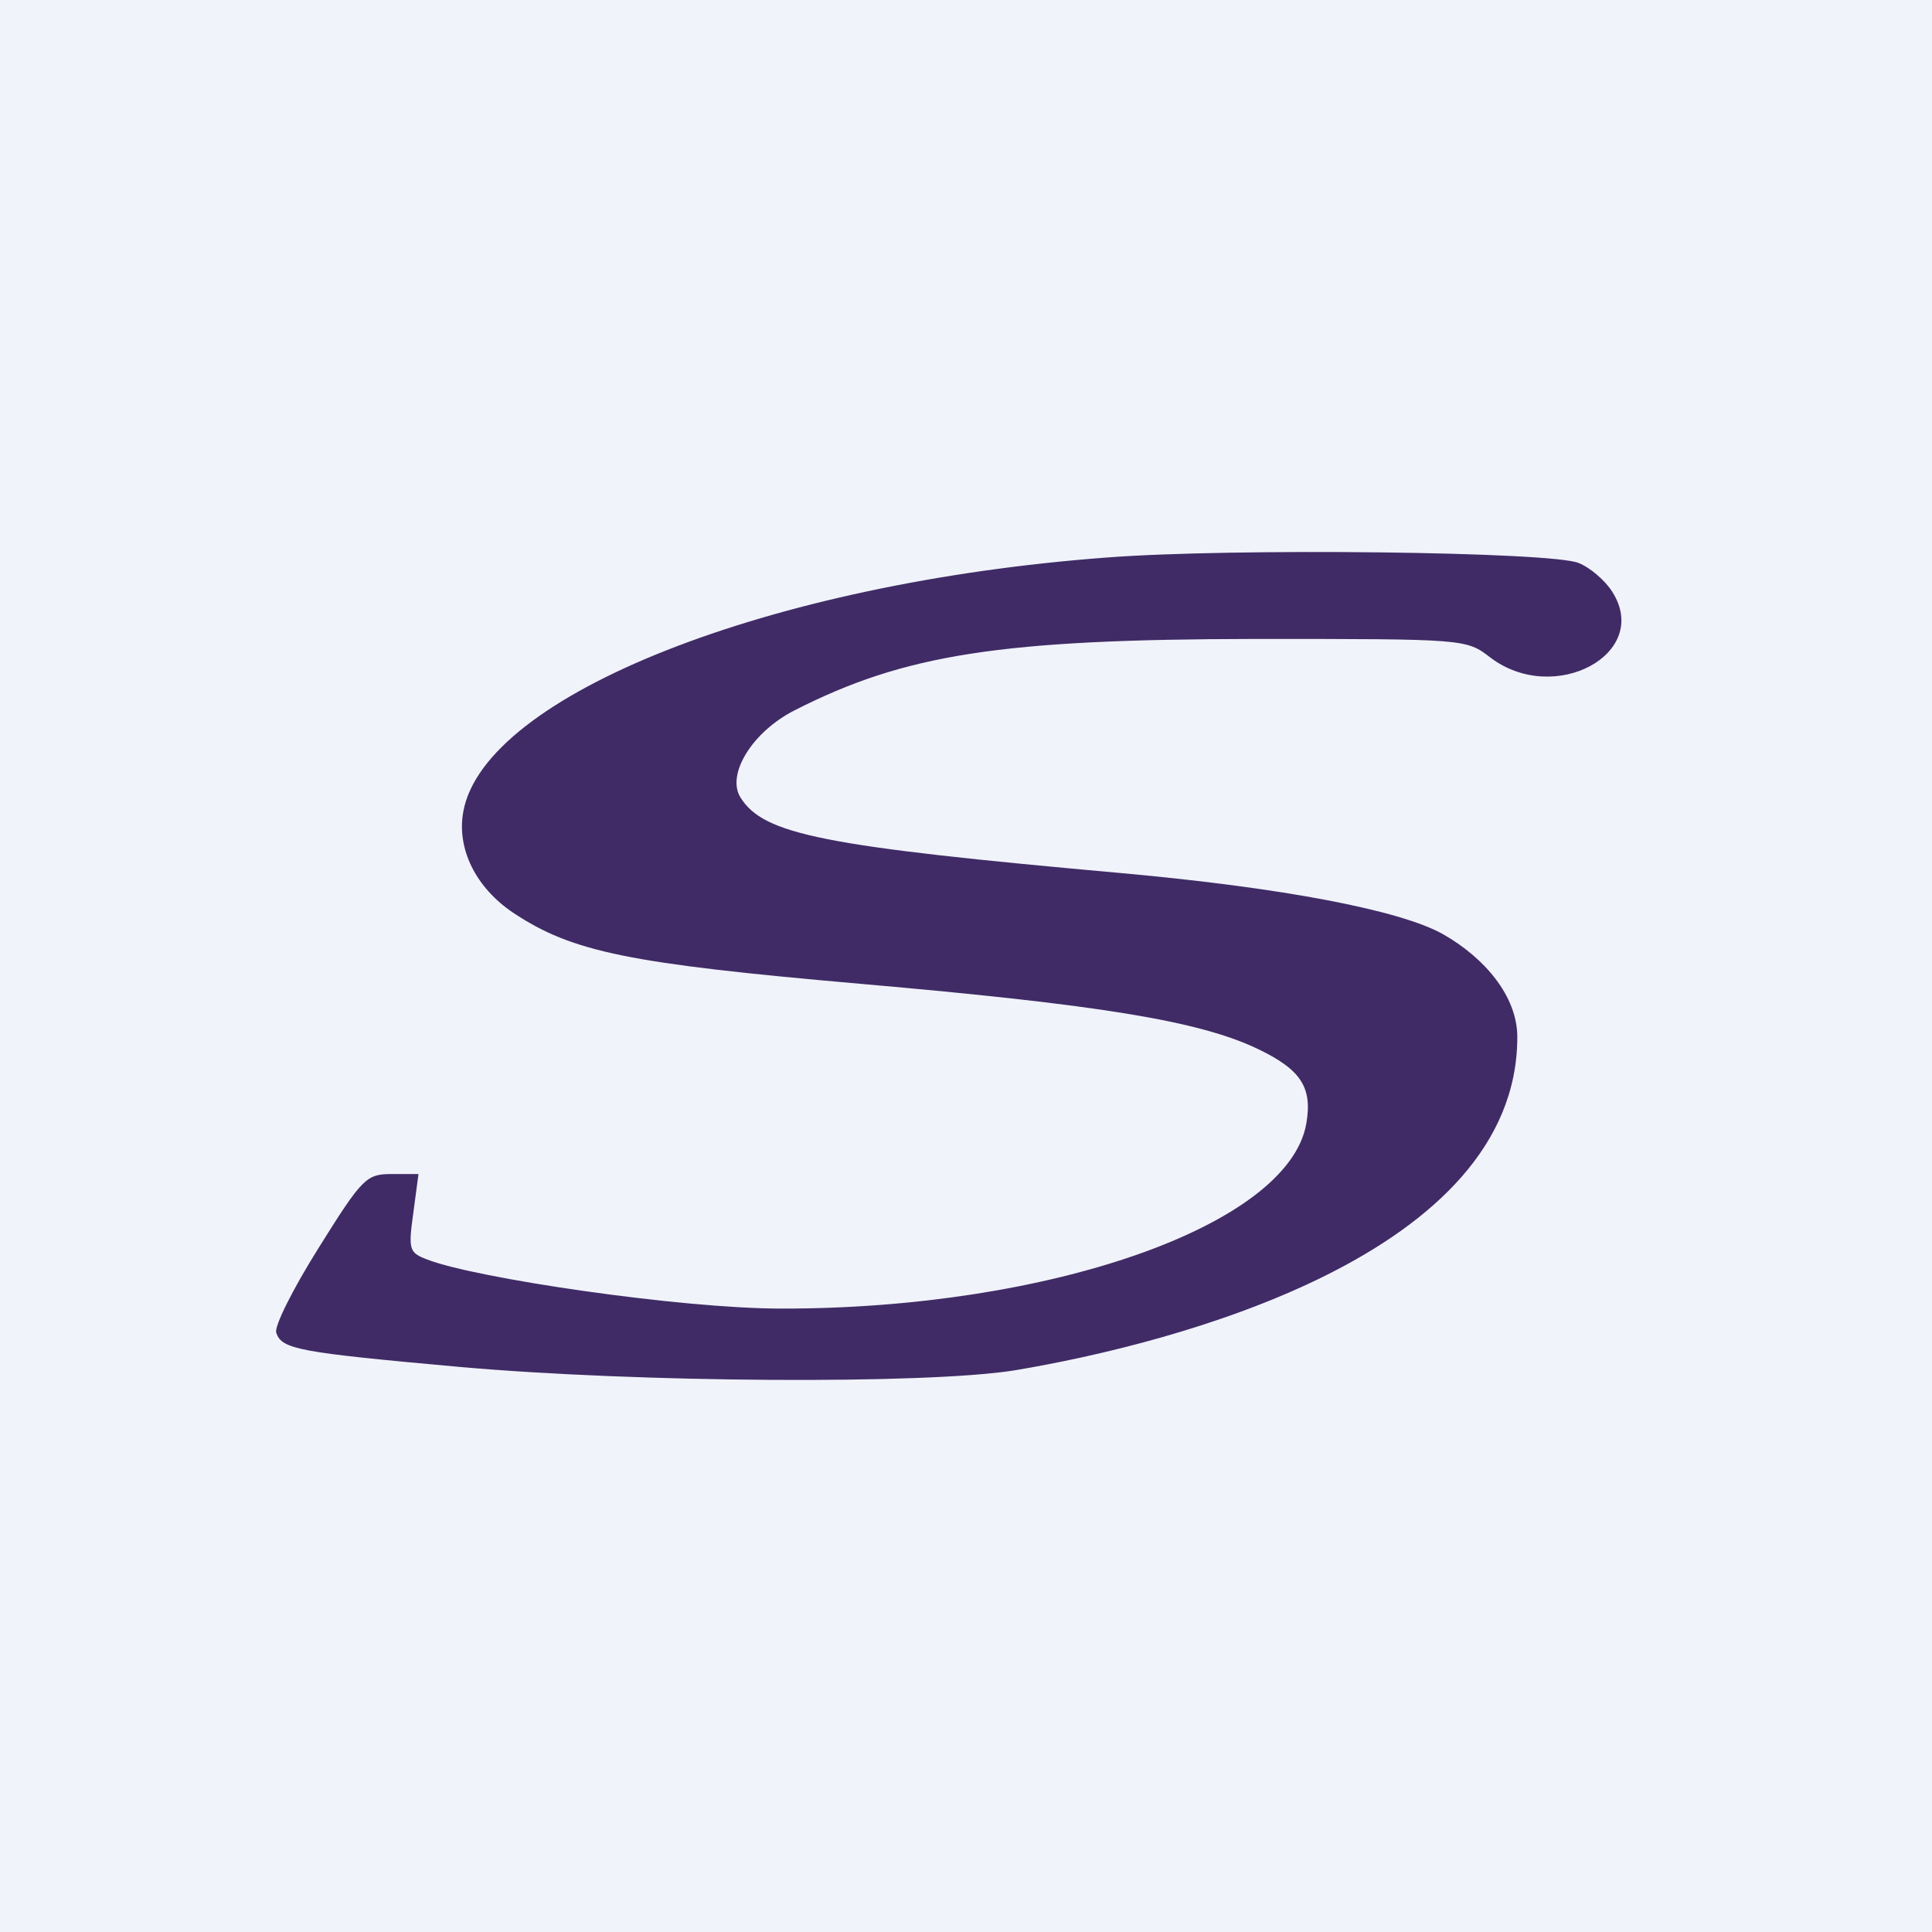 <svg width="56" height="56" viewBox="0 0 56 56" xmlns="http://www.w3.org/2000/svg"><path fill="#F0F3FA" d="M0 0h56v56H0z"/><path d="M32.08 16.16c-9.79.73-18.03 3.99-18.65 7.36-.2 1.08.36 2.21 1.45 2.94 1.72 1.14 3.35 1.47 10.1 2.06 6.87.6 9.79 1.07 11.49 1.89 1.25.6 1.58 1.12 1.39 2.18-.54 2.93-7.43 5.35-15.21 5.34-2.93 0-8.87-.88-10.26-1.42-.53-.2-.56-.28-.41-1.35l.15-1.13h-.77c-.74 0-.85.1-2.13 2.15-.74 1.18-1.3 2.29-1.22 2.46.17.47.64.56 5.3.98 5.18.46 13.55.51 16.1.1 4.67-.78 14.57-3.36 14.57-9.66 0-1.2-.97-2.31-2.15-2.98-1.24-.7-4.66-1.35-9.3-1.77-8.71-.78-10.4-1.12-11.07-2.2-.41-.67.35-1.9 1.57-2.52 3.2-1.63 5.98-2.06 13.37-2.07 6.08 0 6.1 0 6.8.54 1.86 1.41 4.68-.12 3.53-1.91-.2-.32-.64-.7-.97-.83-.76-.33-10.04-.44-13.68-.16Z" fill="#402B66"/></svg>